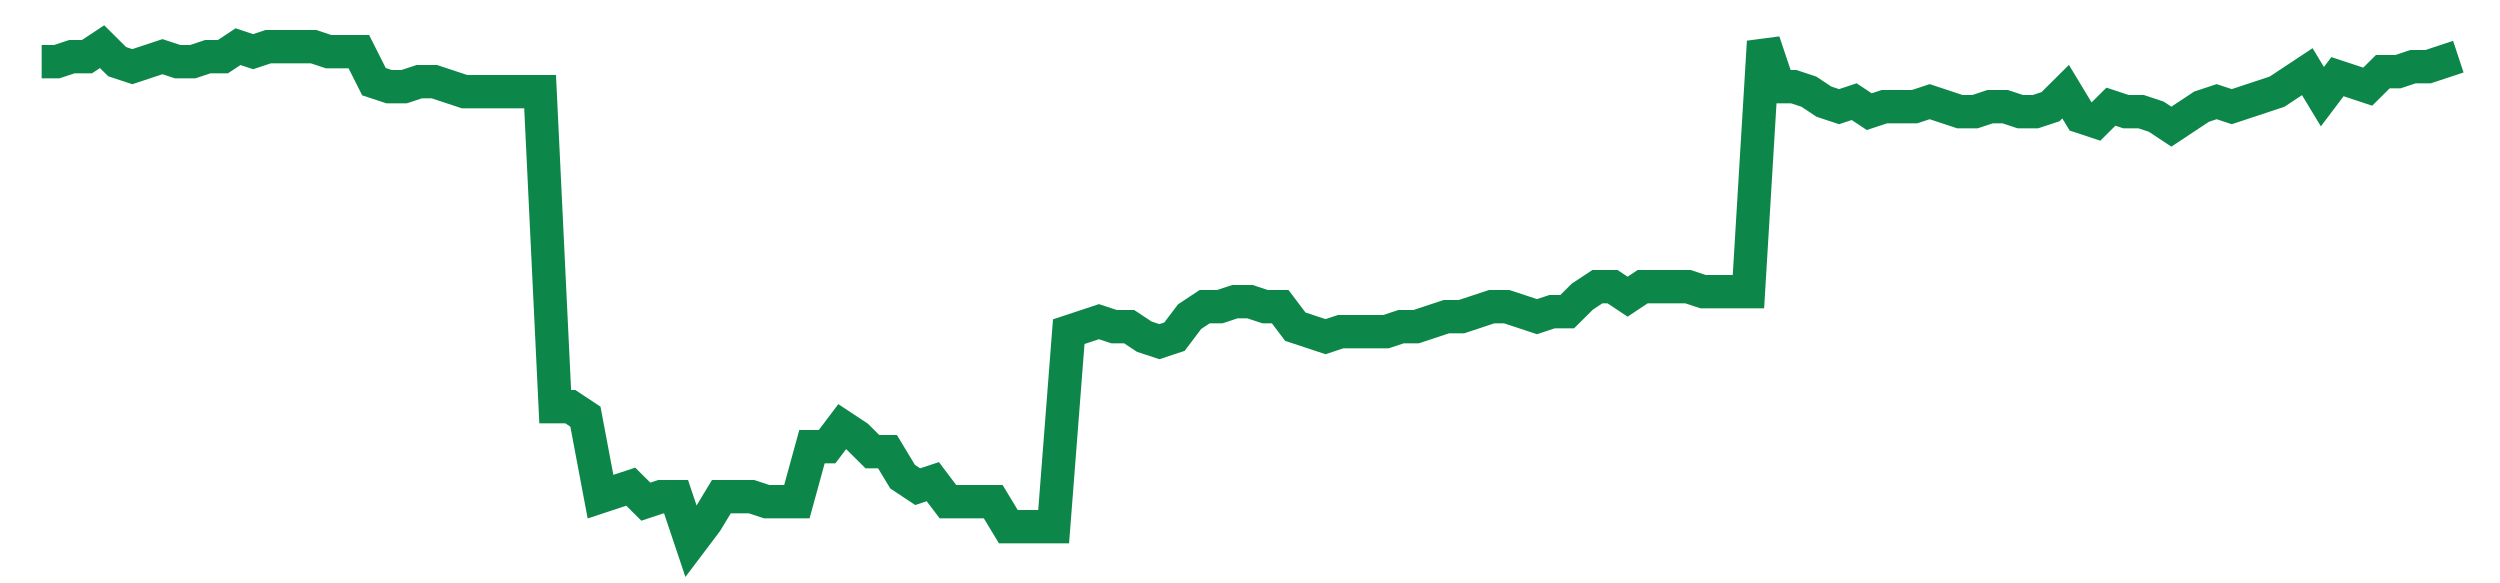 <svg width="300" height="70" viewBox="0 0 300 70" xmlns="http://www.w3.org/2000/svg">
    <path d="M 5,7.4 L 6.812,7.4 L 8.625,6.8 L 10.438,6.8 L 12.25,5.6 L 14.062,7.4 L 15.875,8 L 17.688,7.4 L 19.5,6.8 L 21.312,7.4 L 23.125,7.4 L 24.938,6.8 L 26.75,6.8 L 28.562,5.6 L 30.375,6.2 L 32.188,5.6 L 34,5.6 L 35.812,5.6 L 37.625,5.6 L 39.438,6.2 L 41.25,6.2 L 43.062,6.2 L 44.875,9.8 L 46.688,10.4 L 48.5,10.4 L 50.312,9.8 L 52.125,9.8 L 53.938,10.4 L 55.75,11 L 57.562,11 L 59.375,11 L 61.188,11 L 63,11 L 64.812,11 L 66.625,48.8 L 68.438,48.8 L 70.25,50 L 72.062,59.6 L 73.875,59 L 75.688,58.4 L 77.5,60.2 L 79.312,59.6 L 81.125,59.6 L 82.938,65 L 84.75,62.6 L 86.562,59.6 L 88.375,59.6 L 90.188,59.6 L 92,60.2 L 93.812,60.2 L 95.625,60.2 L 97.438,53.6 L 99.25,53.6 L 101.062,51.2 L 102.875,52.4 L 104.688,54.2 L 106.5,54.2 L 108.312,57.2 L 110.125,58.4 L 111.938,57.8 L 113.75,60.2 L 115.562,60.2 L 117.375,60.2 L 119.188,60.2 L 121,63.2 L 122.812,63.2 L 124.625,63.2 L 126.438,63.2 L 128.25,39.8 L 130.062,39.2 L 131.875,38.6 L 133.688,39.2 L 135.5,39.2 L 137.312,40.4 L 139.125,41 L 140.938,40.4 L 142.75,38 L 144.562,36.8 L 146.375,36.8 L 148.188,36.2 L 150,36.2 L 151.812,36.8 L 153.625,36.8 L 155.438,39.2 L 157.25,39.8 L 159.062,40.4 L 160.875,39.8 L 162.688,39.8 L 164.5,39.8 L 166.312,39.8 L 168.125,39.2 L 169.938,39.2 L 171.75,38.6 L 173.562,38 L 175.375,38 L 177.188,37.4 L 179,36.8 L 180.812,36.8 L 182.625,37.4 L 184.438,38 L 186.25,37.4 L 188.062,37.4 L 189.875,35.6 L 191.688,34.4 L 193.5,34.4 L 195.312,35.6 L 197.125,34.4 L 198.938,34.4 L 200.75,34.4 L 202.562,34.4 L 204.375,35 L 206.188,35 L 208,35 L 209.812,35 L 211.625,5 L 213.438,10.4 L 215.25,10.4 L 217.062,11 L 218.875,12.2 L 220.688,12.8 L 222.5,12.2 L 224.312,13.4 L 226.125,12.8 L 227.938,12.8 L 229.75,12.8 L 231.562,12.2 L 233.375,12.8 L 235.188,13.4 L 237,13.4 L 238.812,12.8 L 240.625,12.8 L 242.438,13.4 L 244.25,13.4 L 246.062,12.8 L 247.875,11 L 249.688,14 L 251.5,14.6 L 253.312,12.8 L 255.125,13.4 L 256.938,13.4 L 258.75,14 L 260.562,15.2 L 262.375,14 L 264.188,12.8 L 266,12.2 L 267.812,12.8 L 269.625,12.2 L 271.438,11.6 L 273.25,11 L 275.062,9.8 L 276.875,8.6 L 278.688,11.6 L 280.5,9.2 L 282.312,9.8 L 284.125,10.4 L 285.938,8.6 L 287.75,8.6 L 289.562,8 L 291.375,8 L 293.188,7.4 L 295,6.8" fill="none" stroke="#0D8749" stroke-width="4"/>
</svg>